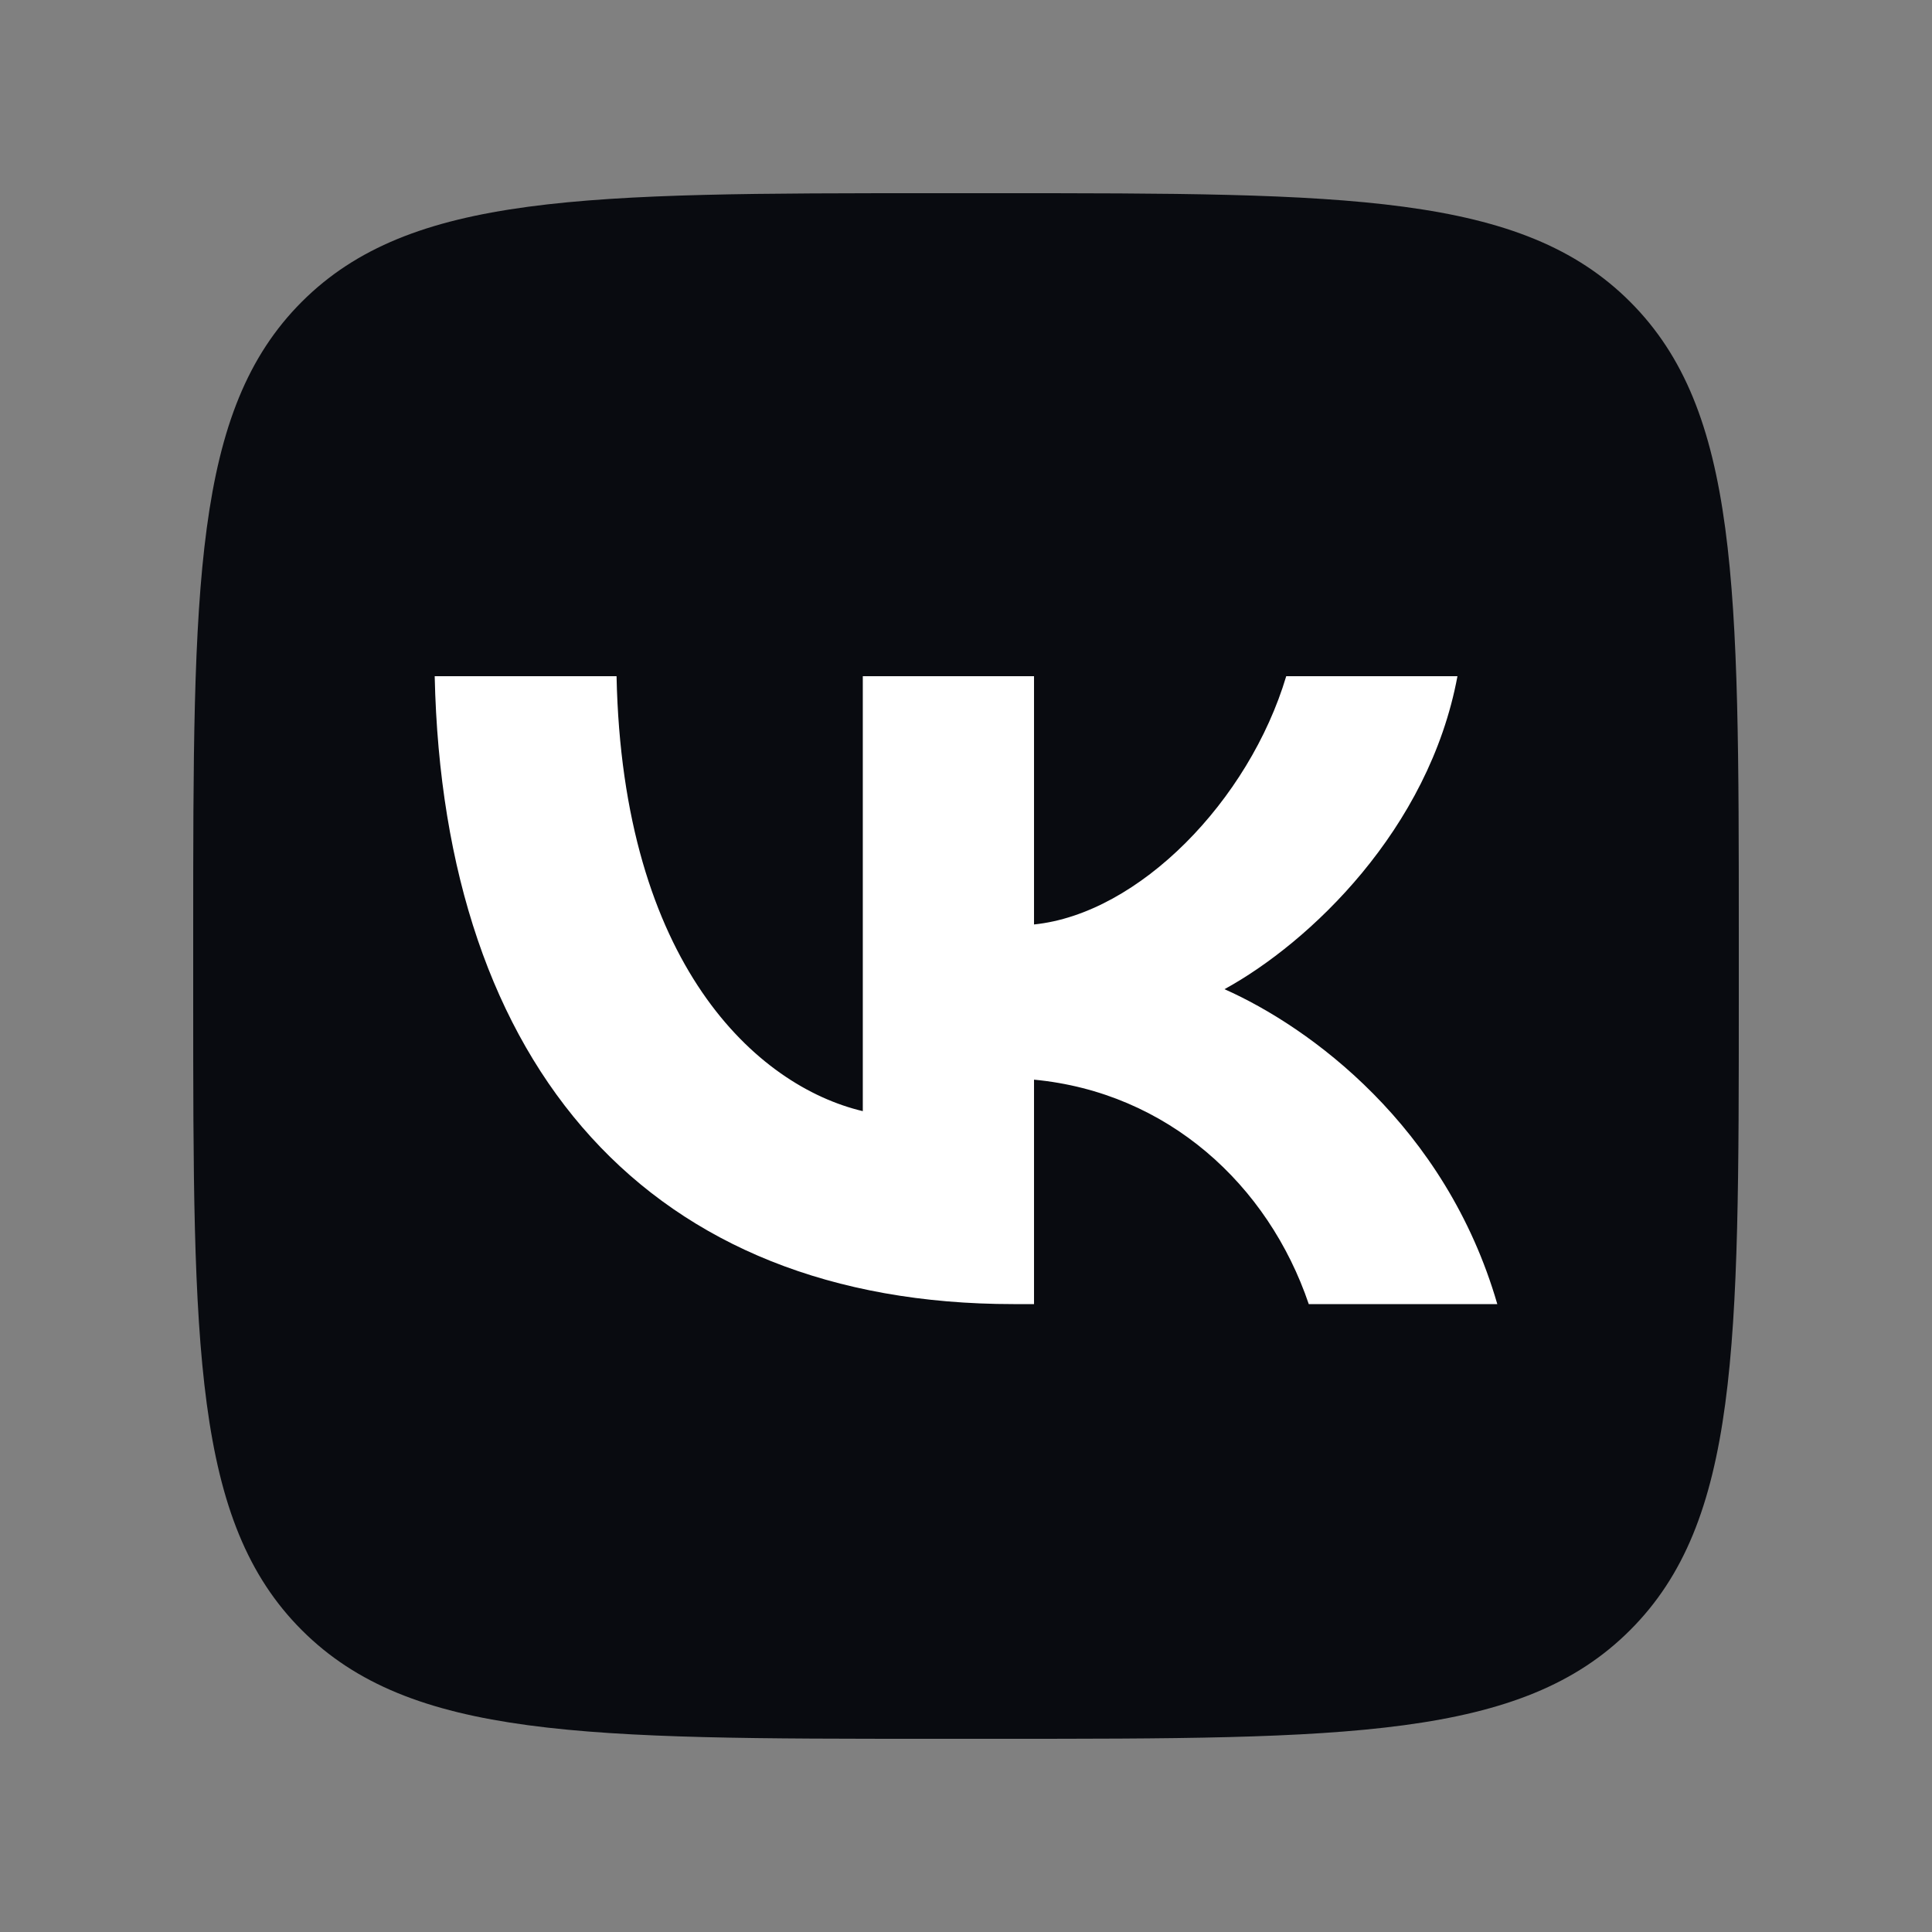 <svg width="24" height="24" viewBox="0 0 24 24" fill="none" xmlns="http://www.w3.org/2000/svg">
<rect x="0" y="0" width="24" height="24" fill="#808080" stroke="none"/>
<path d="M2.4 11.616C2.4 7.271 2.4 5.099 3.749 3.749C5.099 2.4 7.272 2.4 11.616 2.4H12.384C16.728 2.4 18.901 2.4 20.25 3.749C21.6 5.099 21.6 7.272 21.6 11.616V12.384C21.6 16.728 21.6 18.901 20.25 20.25C18.901 21.6 16.728 21.6 12.384 21.6H11.616C7.271 21.6 5.099 21.6 3.749 20.25C2.4 18.901 2.4 16.728 2.4 12.384L2.4 11.616Z" fill="#090B10"/>
<path d="M12.589 16.2C8.079 16.2 5.507 13.272 5.4 8.4H7.659C7.733 11.976 9.399 13.491 10.718 13.803V8.4H12.845V11.484C14.148 11.351 15.516 9.946 15.978 8.4H18.105C17.751 10.305 16.267 11.71 15.211 12.288C16.267 12.757 17.957 13.982 18.6 16.2H16.258C15.755 14.716 14.502 13.569 12.845 13.412V16.2H12.589Z" fill="white"/>
</svg>
